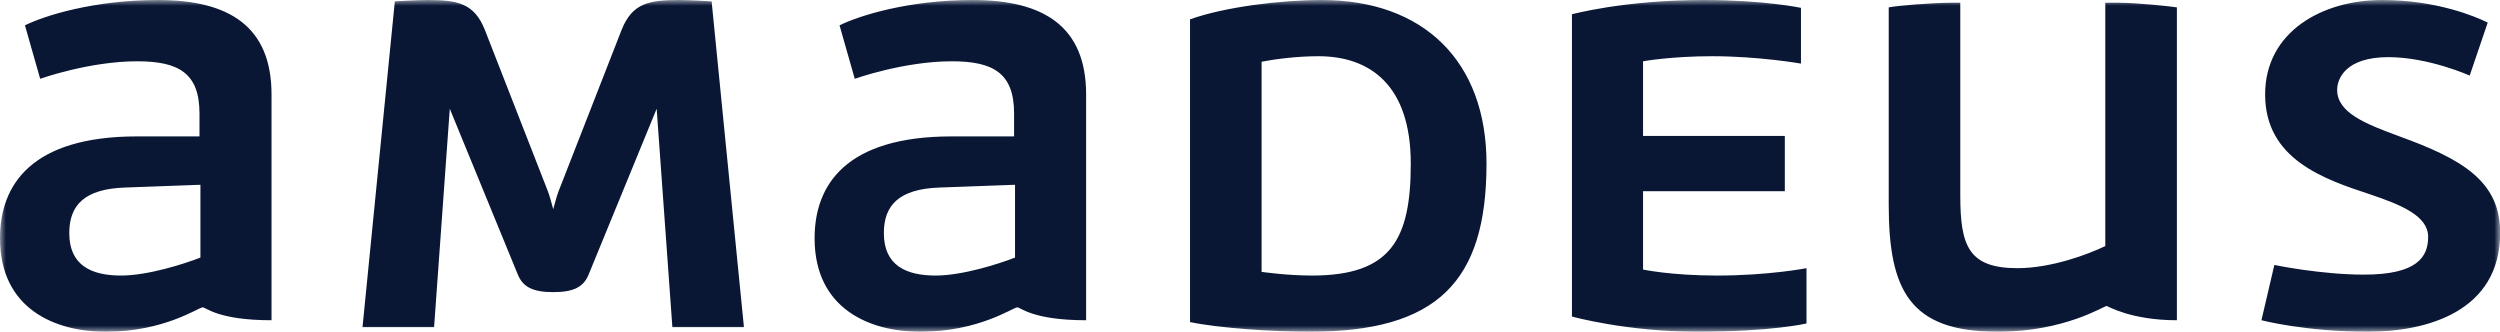 <?xml version="1.0" encoding="UTF-8"?>
<svg width="211px" height="28px" viewBox="0 0 211 28" version="1.1" xmlns="http://www.w3.org/2000/svg" xmlns:xlink="http://www.w3.org/1999/xlink">
    <title>image_logo_colored_svg_amadeus</title>
    <defs>
        <polygon id="path-1" points="0 0 211 0 211 28 0 28"></polygon>
    </defs>
    <g id="Page-1" stroke="none" stroke-width="1" fill="none" fill-rule="evenodd">
        <g id="g16-Clipped" transform="translate(105.5, 14) scale(-1, 1) rotate(-180) translate(-105.5, -14)">
            <mask id="mask-2" fill="white">
                <use xlink:href="#path-1"></use>
            </mask>
            <g id="path20"></g>
            <g id="g16" mask="url(#mask-2)" fill="#091735" fill-rule="nonzero">
                <path d="M132.671,1.284 C132.671,1.284 137.309,0 143.233,0 C149.547,0 152.469,0.7 152.469,0.7 L152.469,5.367 C152.469,5.367 149.312,4.744 144.908,4.744 C141.051,4.744 138.673,5.25 138.673,5.25 L138.673,11.861 L150.639,11.861 L150.639,16.528 L138.673,16.528 L138.673,22.827 C138.673,22.827 141.011,23.255 144.519,23.255 C148.456,23.255 152.002,22.633 152.002,22.633 L152.002,27.339 C152.002,27.339 148.884,28 143.817,28 C137.075,28 132.671,26.794 132.671,26.794 L132.671,1.284 Z M47.16,11.9 C47.004,11.511 46.81,10.772 46.693,10.344 C46.576,10.772 46.381,11.511 46.225,11.9 L40.924,25.472 C40.028,27.727 38.625,28 36.053,28 C35.156,28 33.324,27.883 33.324,27.883 L30.596,0.389 L36.637,0.389 L37.962,18.822 L43.691,4.861 C44.121,3.772 44.977,3.344 46.693,3.344 C48.407,3.344 49.265,3.772 49.693,4.861 L55.422,18.822 L56.748,0.389 L62.788,0.389 L60.061,27.883 C60.061,27.883 58.228,28 57.333,28 C54.76,28 53.358,27.727 52.461,25.472 L47.16,11.9 Z M16.916,6.261 C15.63,5.755 12.511,4.744 10.212,4.744 C7.717,4.744 5.847,5.6 5.847,8.322 C5.847,10.694 7.132,12.055 10.563,12.172 L16.916,12.405 L16.916,6.261 L16.916,6.261 Z M13.33,28 C7.951,28 3.742,26.677 2.105,25.861 L3.391,21.35 C3.391,21.35 7.523,22.827 11.576,22.827 C15.045,22.827 16.837,21.855 16.837,18.433 L16.837,16.488 L11.576,16.488 C2.651,16.488 0,12.405 0,7.894 C0,1.906 4.677,0 8.926,0 C13.875,0 16.76,2.061 17.11,2.061 C17.384,2.061 18.397,0.972 22.917,0.972 L22.917,20.028 C22.917,25.744 19.371,28 13.33,28 L13.33,28 Z M85.668,6.261 C84.381,5.755 81.263,4.744 78.964,4.744 C76.469,4.744 74.598,5.6 74.598,8.322 C74.598,10.694 75.885,12.055 79.314,12.172 L85.668,12.405 L85.668,6.261 L85.668,6.261 Z M82.081,28 C76.702,28 72.494,26.677 70.857,25.861 L72.143,21.35 C72.143,21.35 76.275,22.827 80.327,22.827 C83.796,22.827 85.589,21.855 85.589,18.433 L85.589,16.488 L80.327,16.488 C71.403,16.488 68.752,12.405 68.752,7.894 C68.752,1.906 73.429,0 77.678,0 C82.627,0 85.511,2.061 85.862,2.061 C86.135,2.061 87.148,0.972 91.669,0.972 L91.669,20.028 C91.669,25.744 88.122,28 82.081,28 L82.081,28 L82.081,28 Z M177.687,7.233 C176.245,6.534 173.127,5.367 170.282,5.367 C166.149,5.367 165.448,7.233 165.448,11.511 L165.448,27.767 C165.448,27.767 165.058,27.767 164.552,27.767 C163.188,27.767 160.148,27.533 159.408,27.377 L159.408,10.733 C159.408,3.461 161.201,0 168.605,0 C174.257,0 177.57,2.177 177.803,2.177 C177.881,2.177 179.831,0.972 183.729,0.972 L183.729,27.377 C183.3,27.455 180.376,27.767 178.894,27.767 C178.349,27.767 177.687,27.767 177.687,27.767 L177.687,7.233 L177.687,7.233 Z M190.865,0.972 C190.865,0.972 194.606,0 199.829,0 C204.779,0 211.015,1.672 211.015,8.36 C211.015,12.717 207.78,14.583 202.518,16.488 C199.673,17.539 197.256,18.472 197.256,20.417 C197.256,21.35 197.959,23.177 201.583,23.177 C204.974,23.177 208.443,21.622 208.443,21.622 L209.963,26.094 C208.949,26.6 205.636,28 201.038,28 C196.049,28 191.177,25.355 191.177,20.028 C191.177,14.544 196.165,12.872 200.062,11.588 C202.714,10.694 204.935,9.76 204.935,8.011 C204.935,6.301 204,4.822 199.517,4.822 C195.854,4.822 191.956,5.638 191.956,5.638 L190.865,0.972 Z M106.479,22.789 C107.454,22.983 109.364,23.255 111.273,23.255 C115.639,23.255 119.069,20.805 119.069,14.194 C119.069,7.777 117.392,4.744 110.728,4.744 C108.584,4.744 106.479,5.055 106.479,5.055 L106.479,22.789 L106.479,22.789 Z M111.546,28 C108.117,28 103.361,27.416 100.438,26.367 L100.438,0.817 C102.855,0.311 107.377,0 110.533,0 C121.29,0 125.461,4.2 125.461,14.194 C125.461,22.827 120.159,28 111.546,28 L111.546,28" id="path22"></path>
            </g>
        </g>
    </g>
</svg>